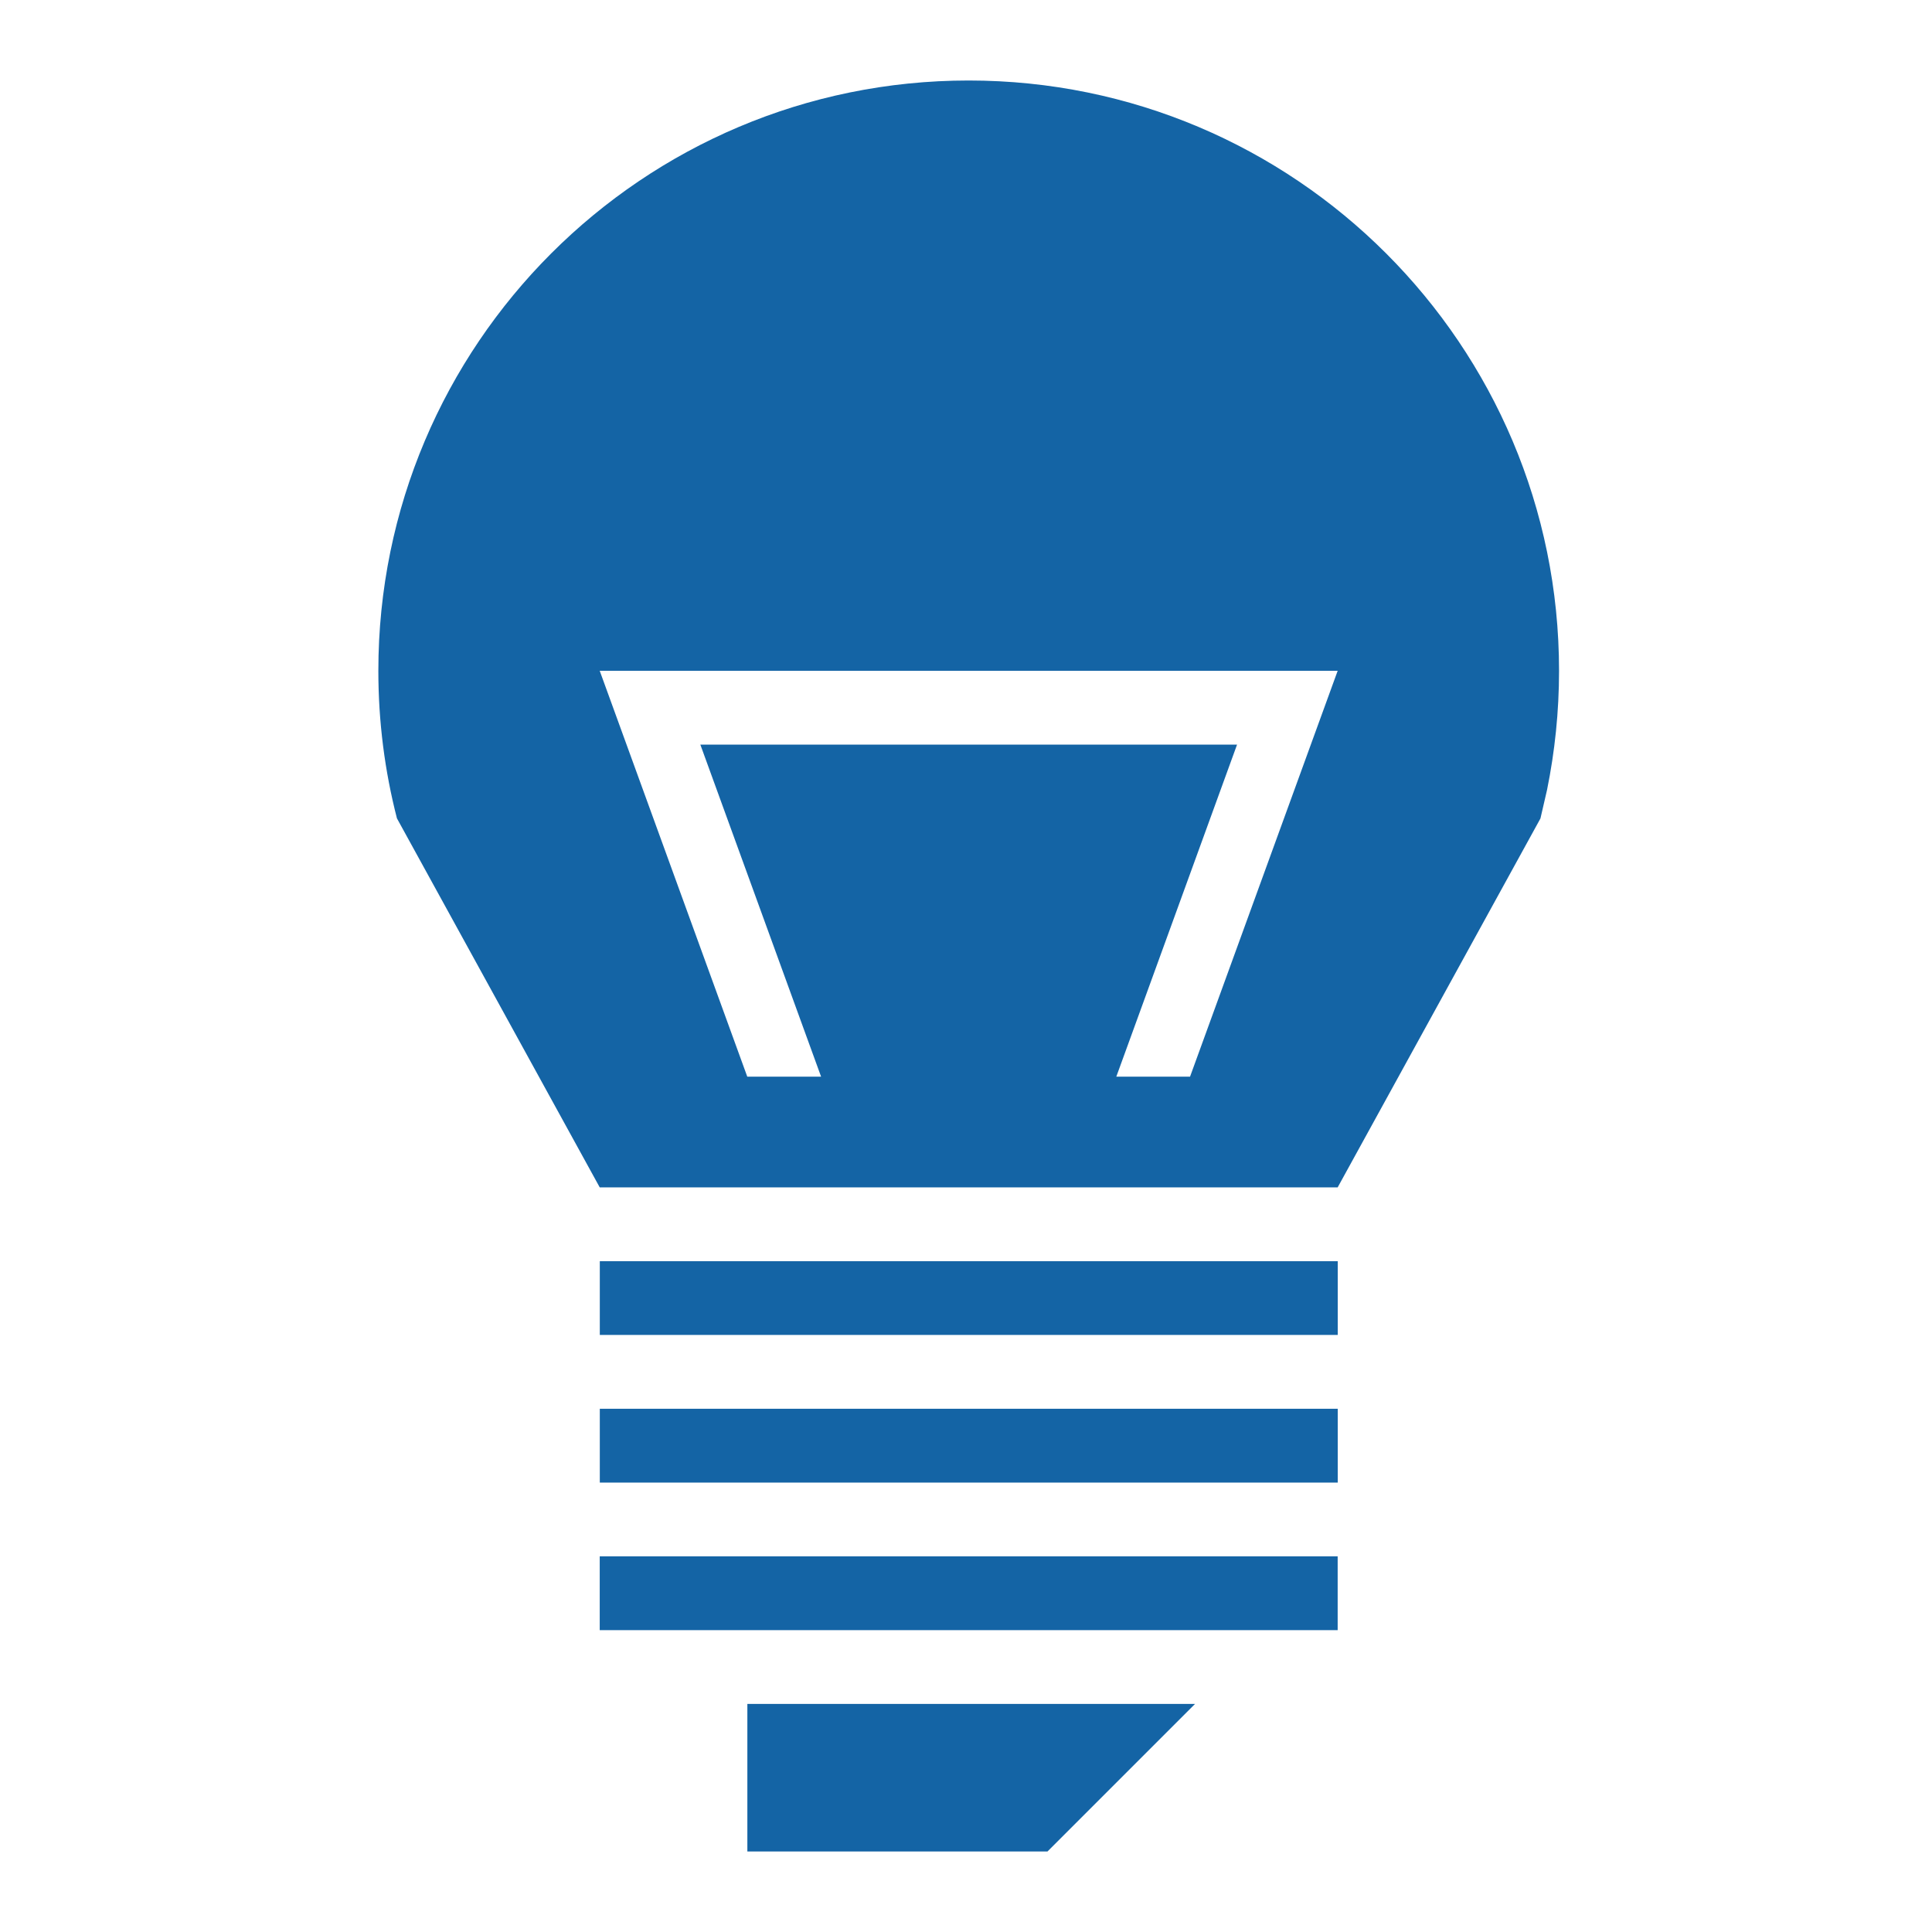 <?xml version="1.0" encoding="UTF-8"?>
<svg width="24px" height="24px" viewBox="0 0 24 24" version="1.1" xmlns="http://www.w3.org/2000/svg" xmlns:xlink="http://www.w3.org/1999/xlink">
    <title>Activities/Bulb</title>
    <g id="Activities/Bulb" stroke="none" stroke-width="1" fill="none" fill-rule="evenodd">
        <path d="M14.783,13.375 L13.867,13.375 L15.367,9.25 L8.7,9.25 L10.2,13.375 L9.283,13.375 L7.45,8.333 L16.617,8.333 L14.783,13.375 Z M14.845,21.167 L13.012,23 L9.284,23 L9.284,21.167 L14.845,21.167 Z M16.617,19.333 L16.617,20.25 L7.45,20.25 L7.45,19.333 L16.617,19.333 Z M16.618,17.5 L16.618,18.417 L7.451,18.417 L7.451,17.5 L16.618,17.5 Z M16.618,15.667 L16.618,16.583 L7.451,16.583 L7.451,15.667 L16.618,15.667 Z M12.033,1 C16.083,1 19.367,4.283 19.367,8.333 C19.367,8.84 19.315,9.334 19.218,9.812 L19.136,10.167 L16.617,14.75 L7.45,14.75 L4.931,10.166 C4.78,9.58 4.7,8.966 4.7,8.333 C4.7,4.283 7.983,1 12.033,1 Z" id="🎨-Change-color-here" fill="#1464A5"></path>
    </g>
</svg>